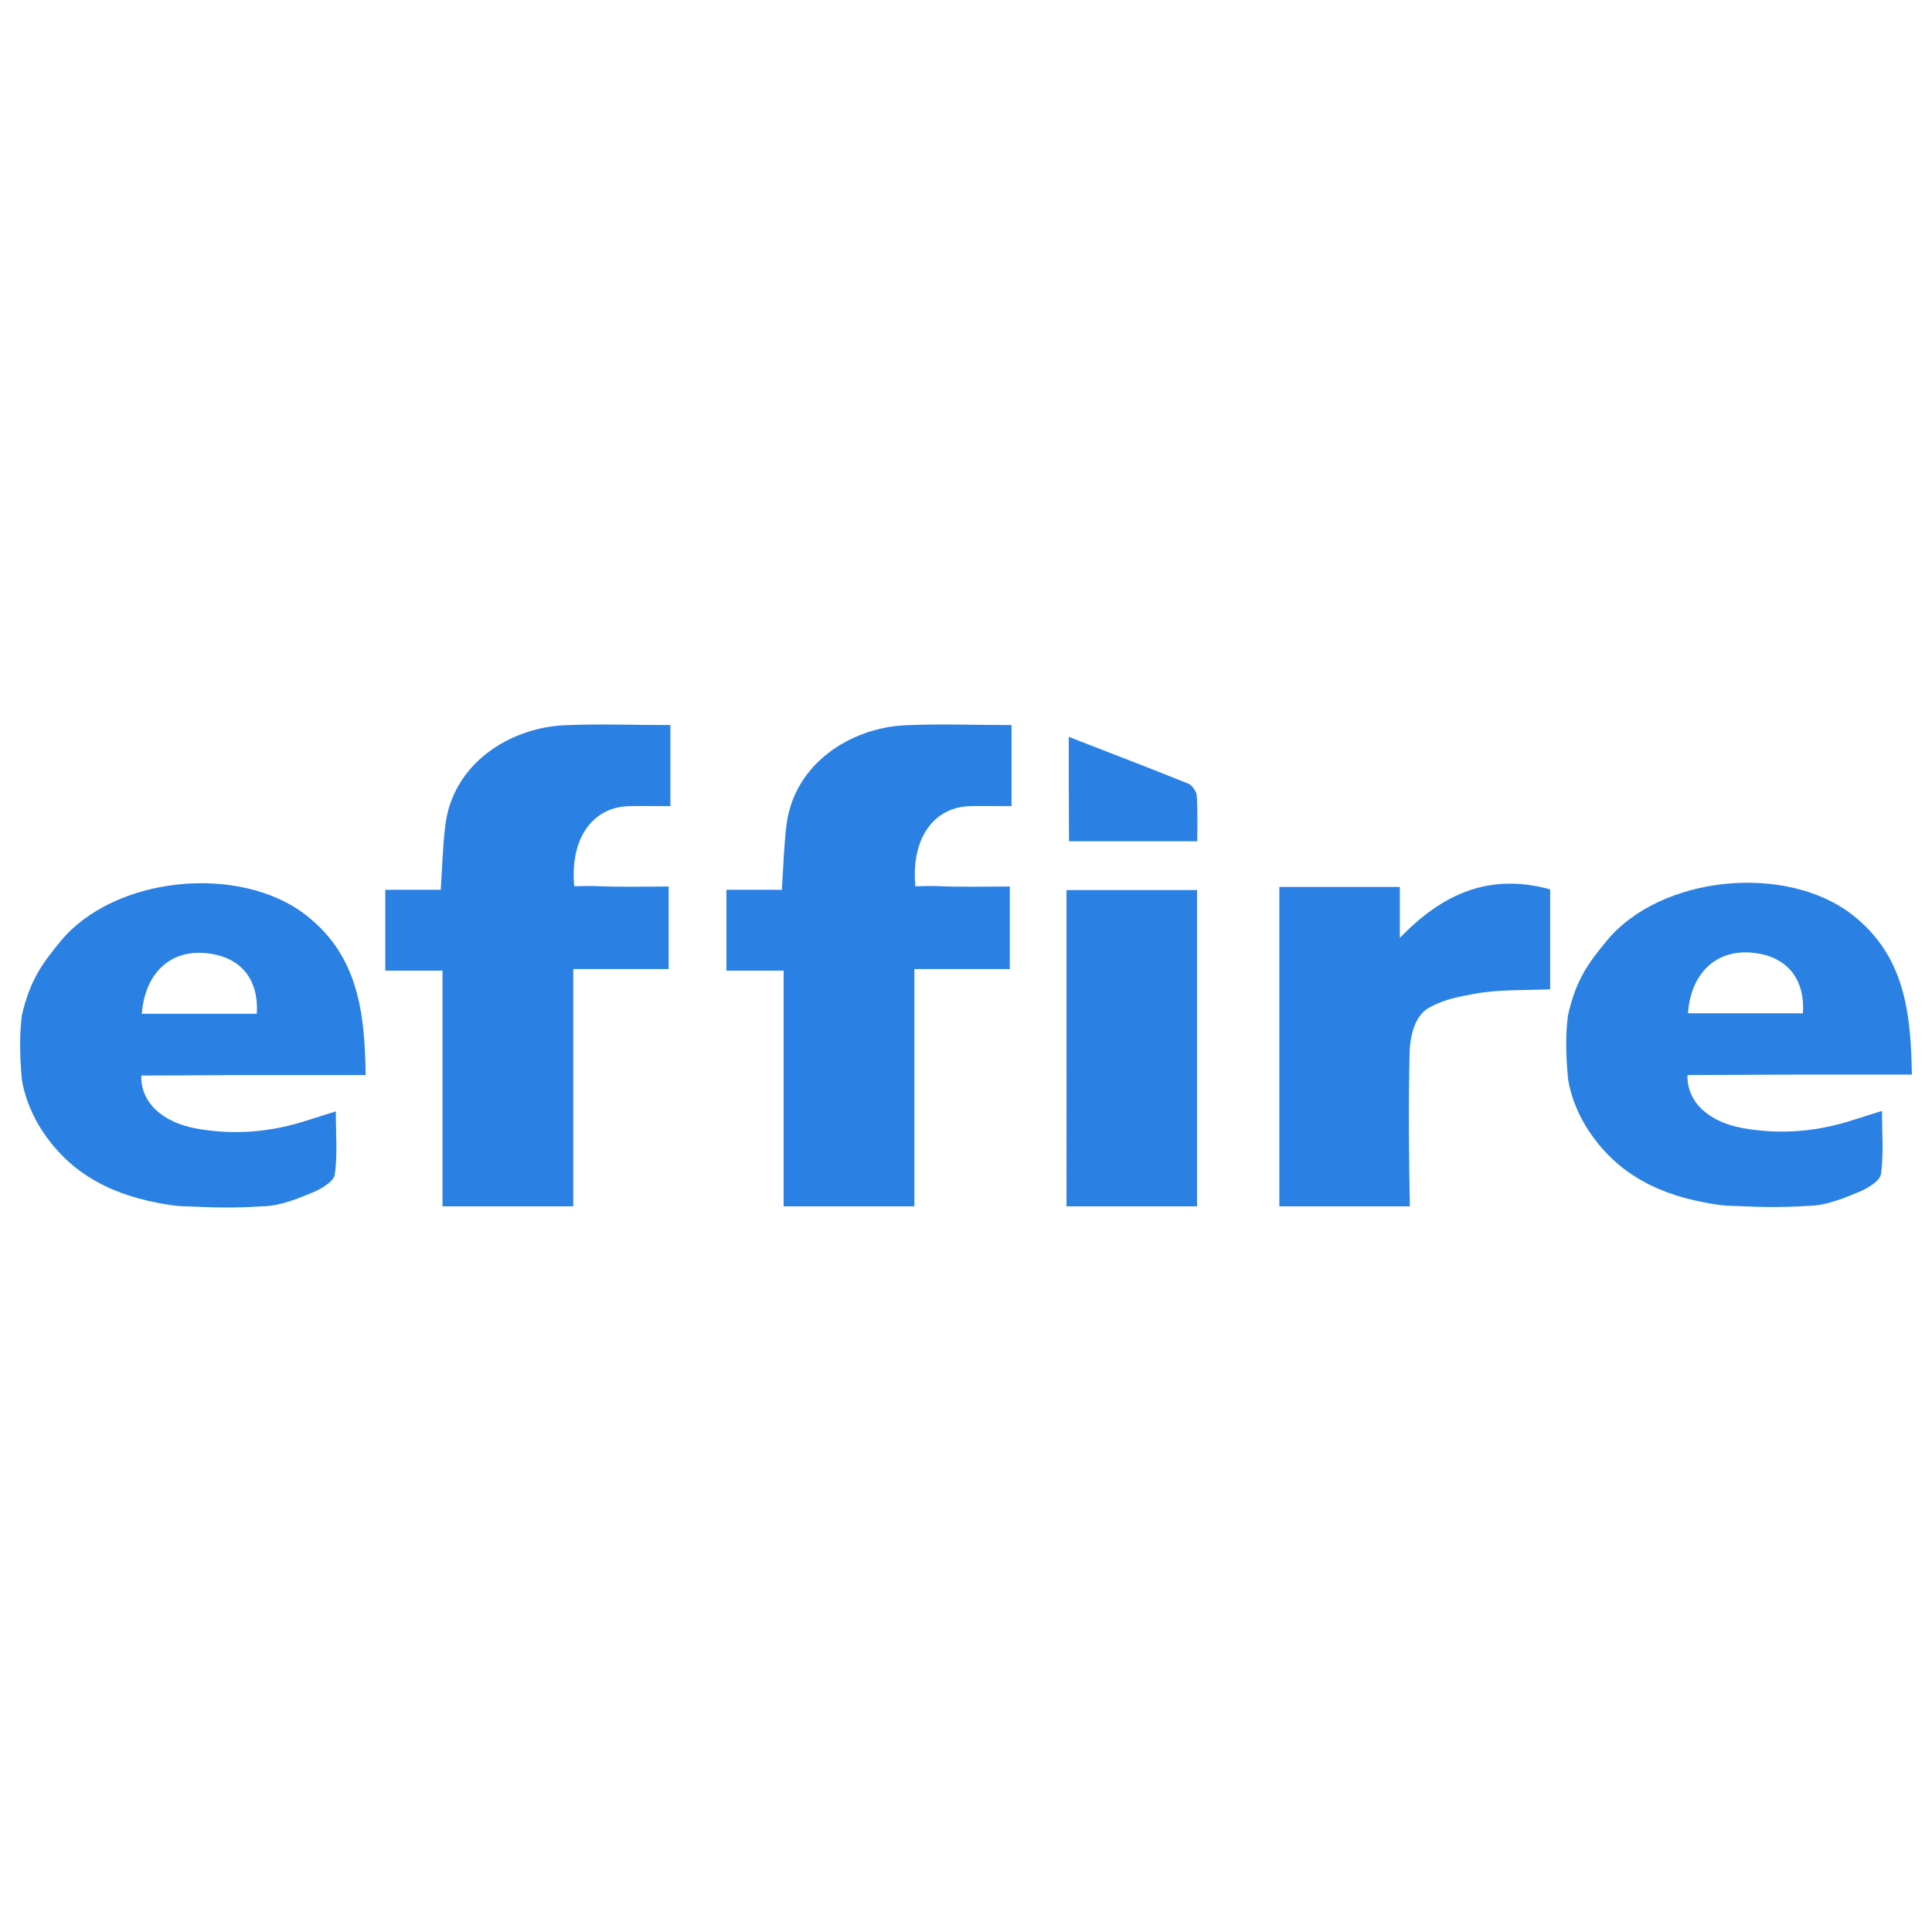 <svg width="96" height="96" fill="none" xmlns="http://www.w3.org/2000/svg"><path d="M21.988 59.942V48.231h-2.844v-4.017h2.757c.074-1.136.1-2.166.224-3.185.374-3.116 3.23-4.86 5.887-4.99 1.733-.081 3.48-.011 5.3-.011v4.029c-.723 0-1.396-.012-2.057 0-1.834.046-2.944 1.64-2.72 3.981 0 0 .724-.023 1.036-.011 1.197.058 2.395.023 3.654.023v4.1h-4.74v11.792h-6.497zm16.95 0V48.231h-2.844v-4.017h2.756c.075-1.136.1-2.166.225-3.185.374-3.116 3.23-4.86 5.887-4.99 1.733-.081 3.48-.011 5.3-.011v4.029c-.723 0-1.397-.012-2.058 0-1.833.046-2.943 1.64-2.719 3.981 0 0 .724-.023 1.036-.011 1.197.058 2.394.023 3.654.023v4.1h-4.74v11.792h-6.498zM1.084 50.456c.424-1.815 1.048-2.611 1.909-3.665 2.669-3.268 8.942-3.888 12.235-1.3 2.594 2.037 2.893 4.86 2.943 7.928h-5.55c-1.796 0-3.804.024-5.6.024-.037 1.381 1.11 2.342 2.744 2.635 1.883.34 3.742.175 5.55-.422.4-.129.81-.258 1.372-.433 0 1.136.087 2.154-.05 3.138-.05.328-.61.68-1.01.855-.736.305-1.696.726-2.632.726-1.409.094-2.382.059-3.741 0-.512 0-1.048-.105-1.422-.175-2.594-.492-4.59-1.664-5.912-3.865-.399-.668-.736-1.558-.836-2.284-.1-1.112-.124-2.131 0-3.162zm5.962-.082h5.712c.113-1.803-.885-2.904-2.644-3.021-1.72-.117-2.918 1.065-3.068 3.021zm56.524 9.568V44.074h5.987v2.53c2.145-2.226 4.477-3.233 7.47-2.413v4.965c-1.272.059-2.531 0-3.741.223-.823.152-1.547.28-2.295.702-.698.399-.923 1.406-.948 2.202-.062 2.694-.037 5.176.013 7.66H63.57zm-10.576 0V44.226h6.485v15.716h-6.485zm.112-23.328c2.07.808 4.016 1.546 5.95 2.33.186.082.386.375.41.574.05.738.026 1.487.026 2.284h-6.374c-.012-1.675-.012-3.338-.012-5.188zm24.807 13.83c.412-1.815 1.035-2.611 1.908-3.677 2.67-3.267 8.93-3.888 12.236-1.3 2.594 2.038 2.893 4.86 2.943 7.929h-5.55c-1.796 0-3.804.023-5.6.023-.038 1.382 1.11 2.342 2.744 2.635 1.883.34 3.741.176 5.55-.422.399-.128.81-.257 1.372-.433 0 1.136.087 2.155-.05 3.139-.05.328-.611.679-1.01.855-.736.304-1.697.726-2.632.726-1.41.093-2.382.058-3.742 0-.511 0-1.047-.106-1.421-.176-2.595-.492-4.59-1.663-5.912-3.865-.4-.667-.736-1.557-.836-2.283-.1-1.113-.137-2.12 0-3.15zm5.962-.093h5.712c.112-1.804-.886-2.905-2.644-3.022-1.721-.105-2.931 1.066-3.068 3.022z" fill="#2A81E3"/></svg>